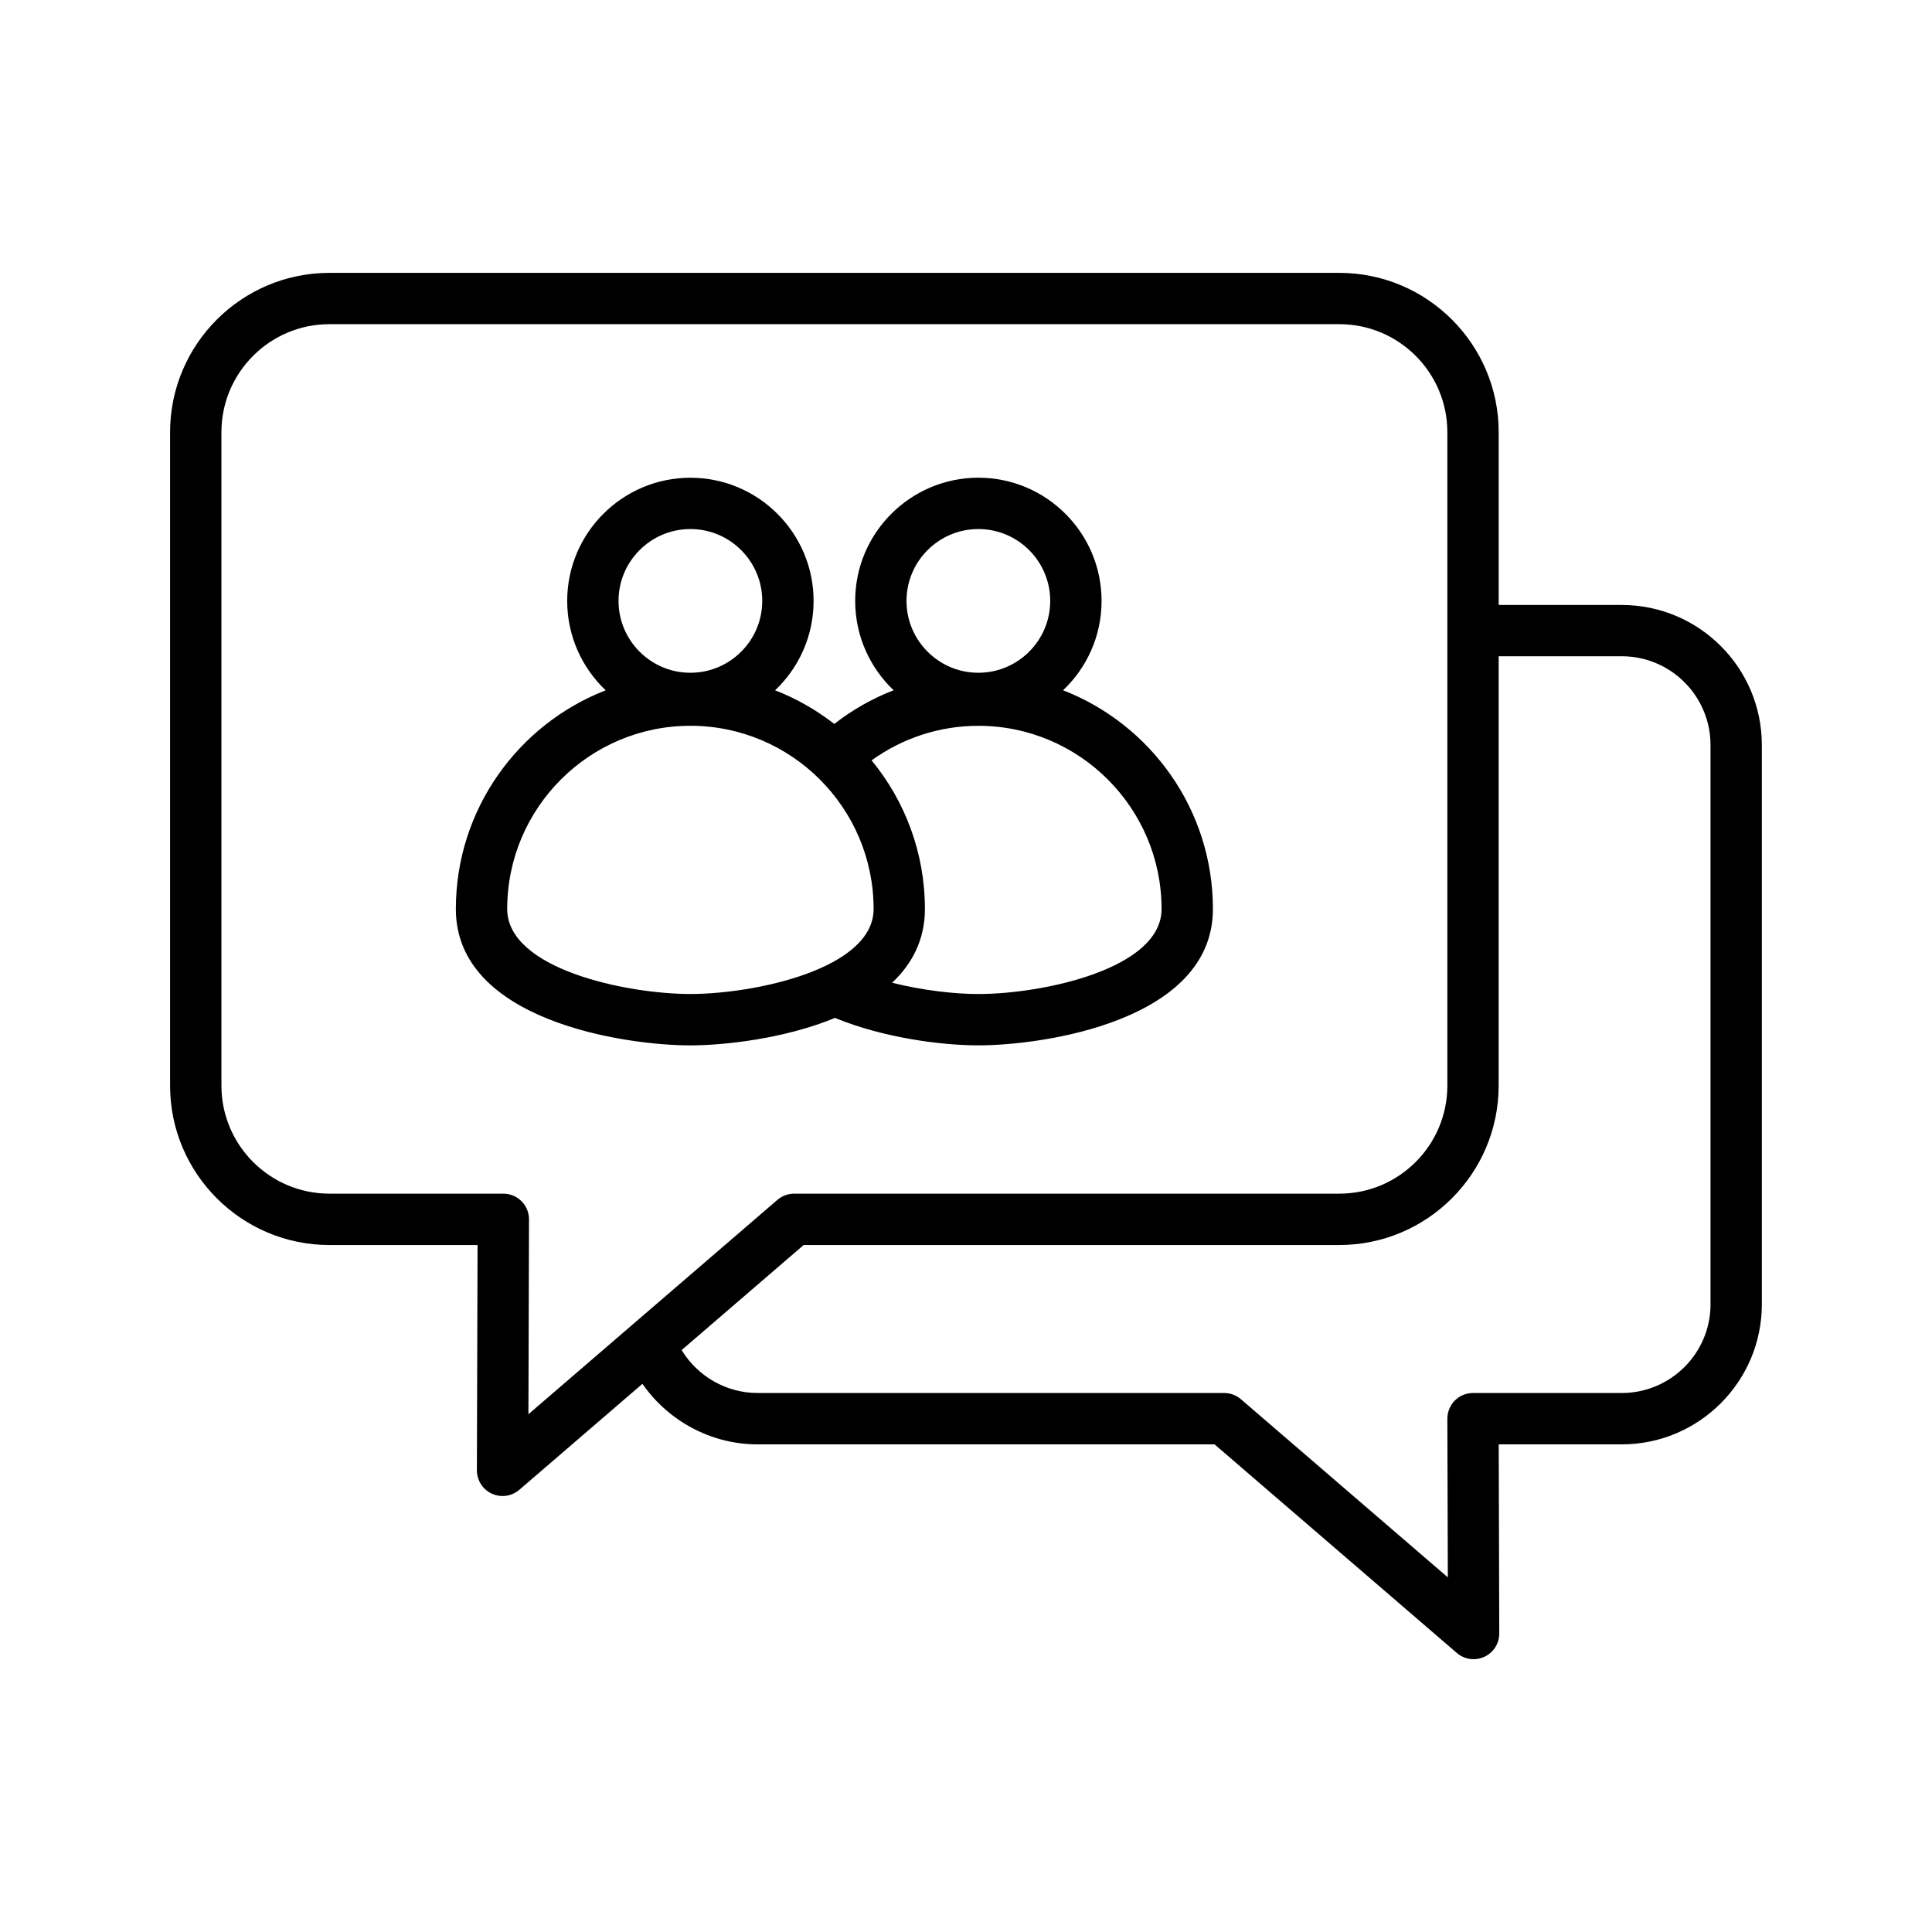 <?xml version="1.0" encoding="UTF-8"?>
<!-- Uploaded to: ICON Repo, www.svgrepo.com, Generator: ICON Repo Mixer Tools -->
<svg fill="#000000" width="800px" height="800px" version="1.1" viewBox="144 144 512 512" xmlns="http://www.w3.org/2000/svg">
 <path d="m573.8 304.32h-32.633v-45.781c0-23.281-18.945-42.227-42.227-42.227h-267.64c-23.281 0-42.227 18.945-42.227 42.227v173.18c0 23.281 18.945 42.227 42.227 42.227h39.258l-0.176 59.695c-0.004 2.664 1.543 5.086 3.957 6.199 0.91 0.418 1.883 0.621 2.844 0.621 1.598 0 3.184-0.566 4.441-1.645l32.629-28.09c6.848 9.852 18.195 16.043 30.492 16.043h121.12l64.215 55.285c1.258 1.086 2.844 1.645 4.441 1.645 0.965 0 1.934-0.207 2.844-0.621 2.422-1.117 3.965-3.535 3.957-6.199l-0.145-50.109h32.613c20.465 0 37.117-16.652 37.117-37.121v-148.21c0.004-20.465-16.645-37.117-37.113-37.117zm-291.6 158.01c-1.273-1.281-3.012-2-4.816-2h-46.082c-15.781 0-28.621-12.836-28.621-28.621v-173.18c0-15.781 12.836-28.621 28.621-28.621h267.64c15.781 0 28.621 12.836 28.621 28.621v173.18c0 15.781-12.836 28.621-28.621 28.621h-144.48c-1.629 0-3.203 0.586-4.441 1.645l-65.984 56.809 0.152-51.629c0.008-1.809-0.707-3.547-1.984-4.824zm315.11 27.312c0 12.965-10.551 23.516-23.508 23.516h-39.438c-1.805 0-3.543 0.719-4.816 2-1.273 1.281-1.988 3.019-1.984 4.82l0.125 42.039-54.84-47.215c-1.234-1.062-2.812-1.645-4.441-1.645h-123.66c-8.277 0-15.891-4.426-20.109-11.371l32.34-27.844h141.95c23.281 0 42.227-18.945 42.227-42.227l0.004-113.8h32.633c12.965 0 23.508 10.551 23.508 23.516l0.004 148.21zm-232.03-75.879c12.91 5.305 28.246 7.269 37.996 7.269 17.289 0 62.16-6.492 62.16-36.137 0-26.363-16.496-48.945-39.707-57.965 6.281-5.953 10.199-14.367 10.199-23.684 0-18.004-14.645-32.648-32.648-32.648s-32.648 14.645-32.648 32.648c0 9.309 3.918 17.723 10.188 23.676-5.617 2.176-10.914 5.176-15.73 8.934-4.731-3.688-10-6.715-15.68-8.918 6.281-5.953 10.199-14.367 10.199-23.684 0-18.004-14.645-32.648-32.648-32.648-18.004 0-32.648 14.645-32.648 32.648 0 9.316 3.922 17.734 10.199 23.684-23.215 9.023-39.707 31.602-39.707 57.965 0 29.641 44.863 36.137 62.16 36.137 8.809-0.008 24.777-1.707 38.316-7.277zm37.996-129.56c10.496 0 19.043 8.543 19.043 19.043 0 10.496-8.539 19.043-19.043 19.043-10.496 0-19.043-8.539-19.043-19.043 0.004-10.504 8.547-19.043 19.043-19.043zm0 52.145c26.773 0 48.551 21.781 48.551 48.551 0 15.922-31.621 22.527-48.551 22.527-6.375 0-14.797-0.961-22.848-2.988 5.281-4.996 8.684-11.387 8.684-19.539 0-14.945-5.312-28.664-14.129-39.395 8.215-5.918 18.027-9.156 28.293-9.156zm-76.316-52.145c10.496 0 19.043 8.543 19.043 19.043 0 10.496-8.539 19.043-19.043 19.043-10.496 0-19.043-8.539-19.043-19.043s8.547-19.043 19.043-19.043zm-48.547 100.69c0-26.77 21.777-48.551 48.551-48.551 26.773 0 48.551 21.781 48.551 48.551 0 15.922-31.621 22.527-48.551 22.527-16.934 0-48.551-6.606-48.551-22.527z"/>
</svg>